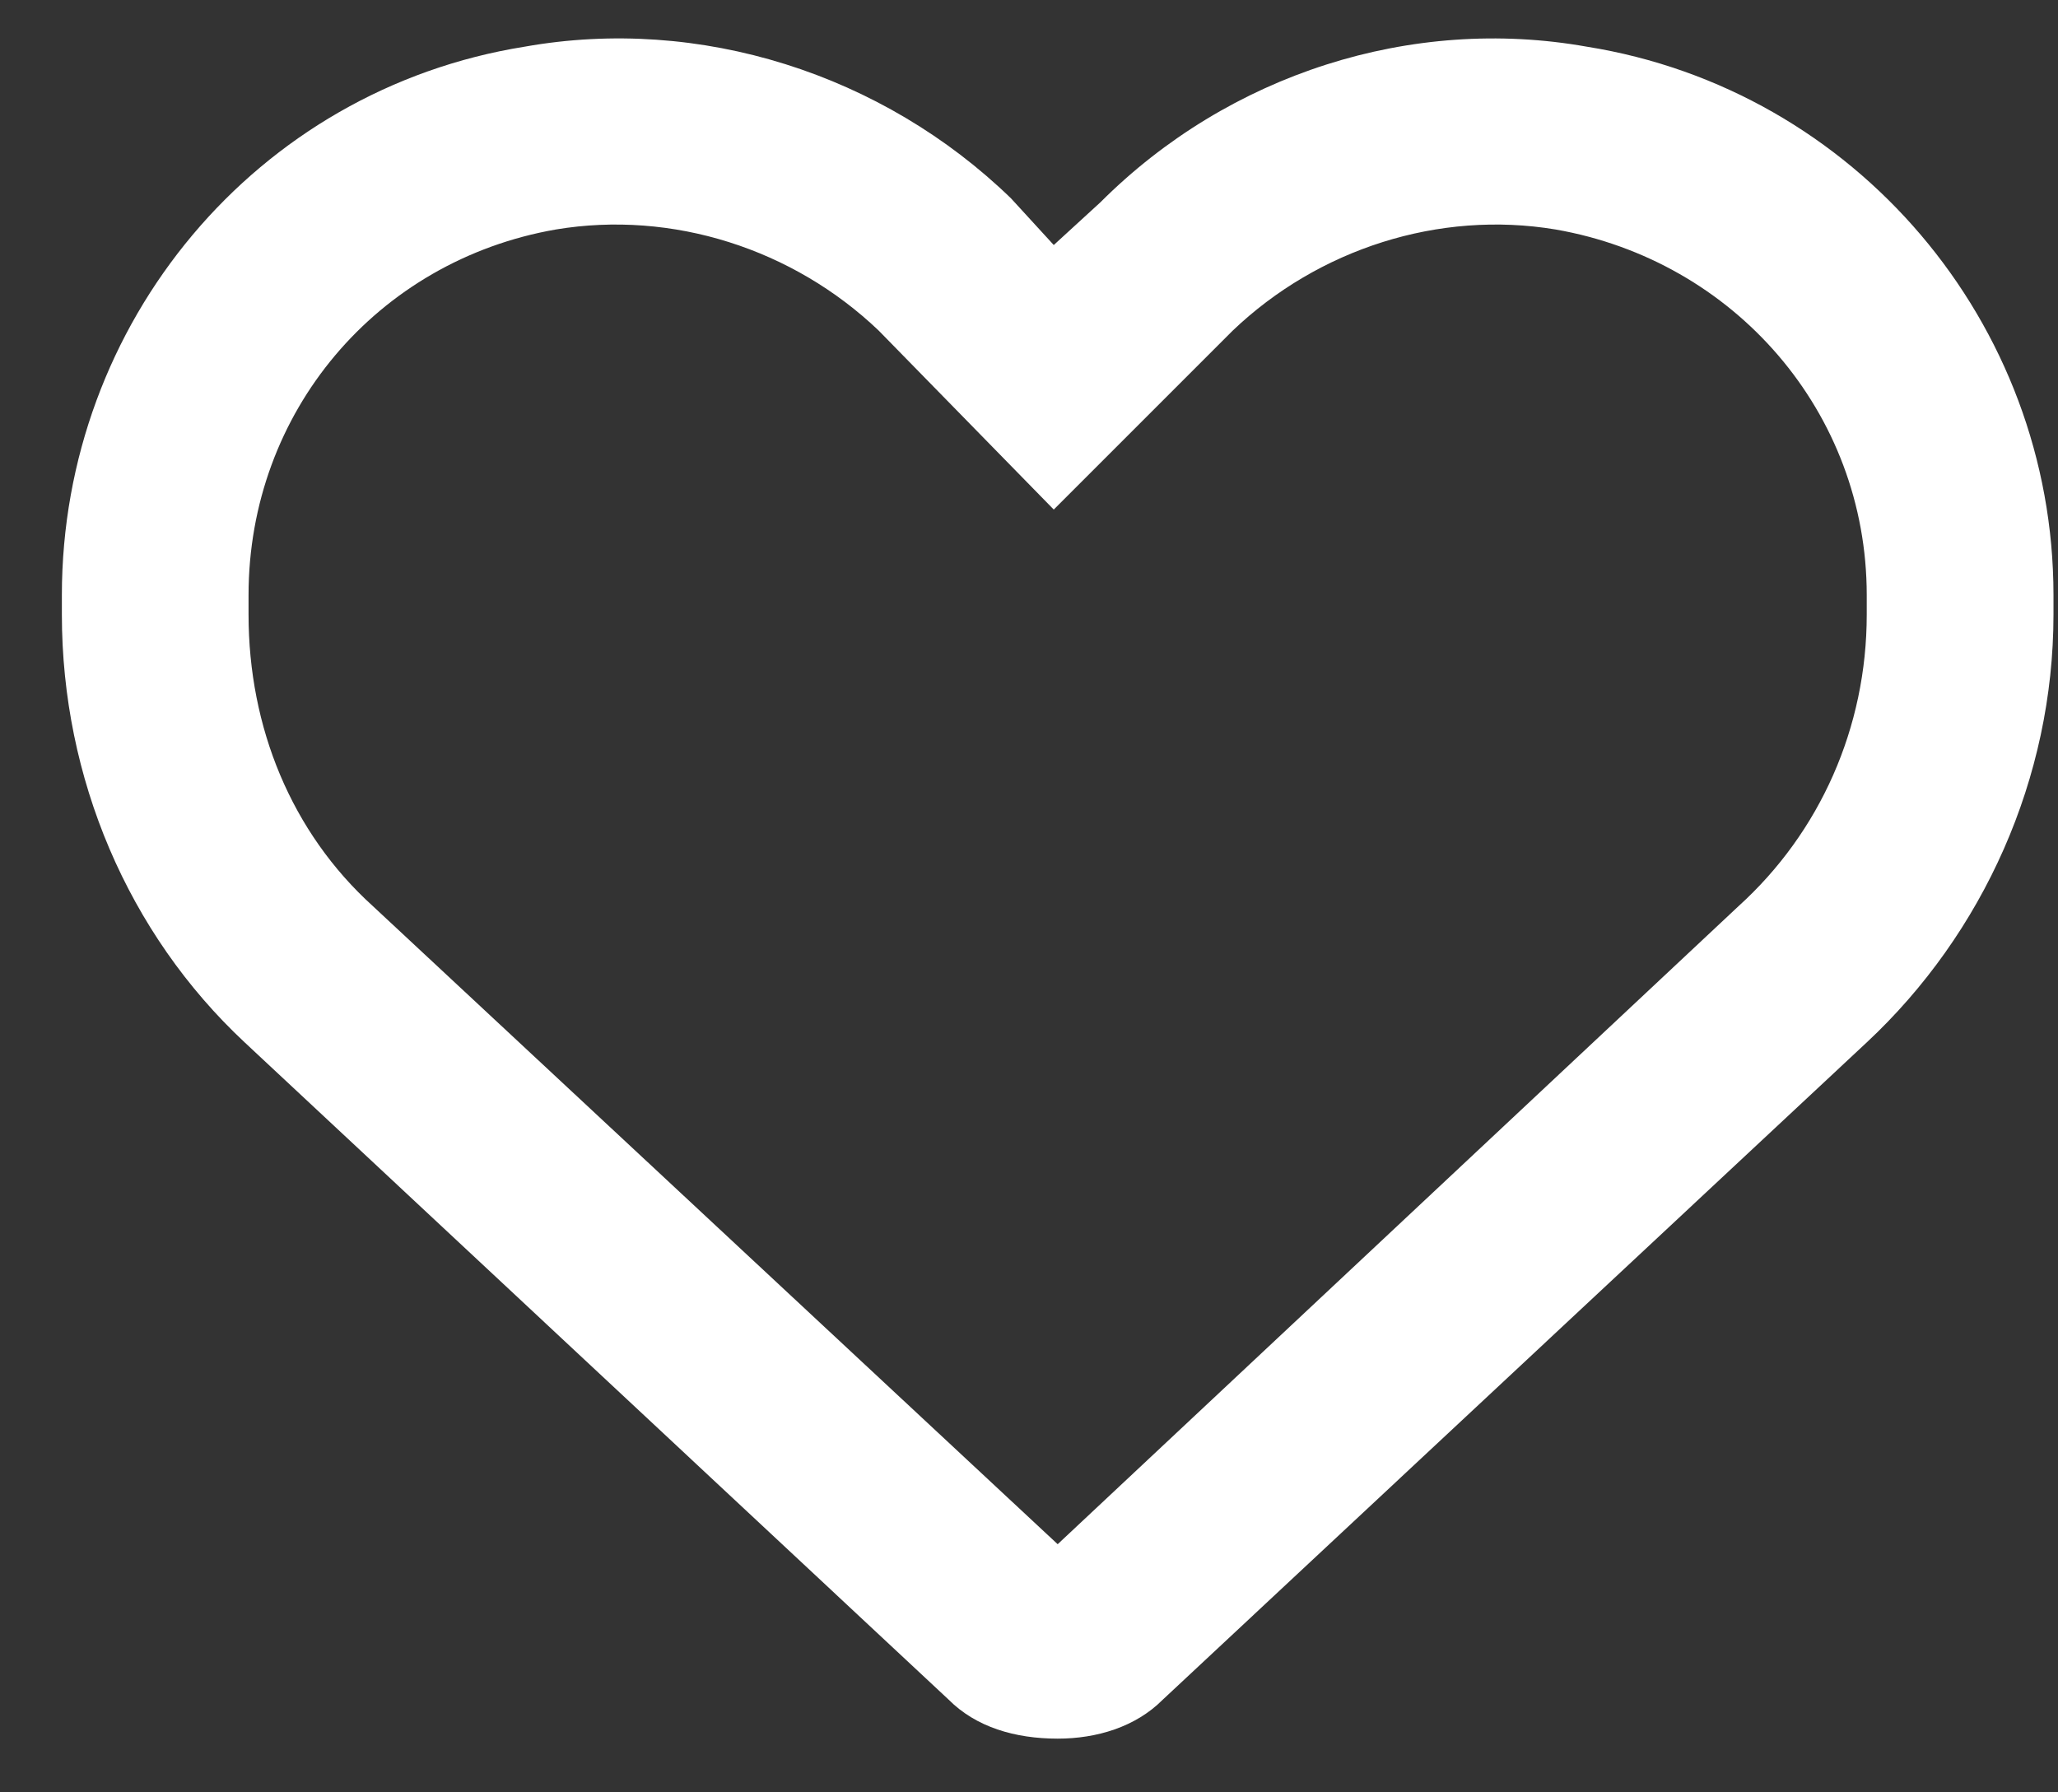 <svg width="31" height="27" viewBox="0 0 31 27" fill="none" xmlns="http://www.w3.org/2000/svg">
<rect x="0" y="0" width="31" height="27" fill="#333333" stroke="none"/>
<path d="M15.229 2.988L15.873 3.691L16.576 3.047C18.51 1.113 21.264 0.234 23.901 0.703C27.944 1.348 30.932 4.863 30.932 8.965V9.258C30.932 11.719 29.877 14.062 28.119 15.703L17.514 25.605C17.104 26.016 16.518 26.191 15.932 26.191C15.287 26.191 14.701 26.016 14.291 25.605L3.686 15.703C1.928 14.062 0.932 11.719 0.932 9.258V8.965C0.932 4.863 3.861 1.348 7.904 0.703C10.541 0.234 13.295 1.113 15.229 2.988C15.229 3.047 15.17 2.988 15.229 2.988ZM15.873 7.676L13.236 4.98C11.947 3.75 10.131 3.164 8.373 3.457C5.678 3.926 3.744 6.211 3.744 8.965V9.258C3.744 10.957 4.389 12.539 5.619 13.652L15.932 23.262L26.186 13.652C27.416 12.539 28.119 10.957 28.119 9.258V8.965C28.119 6.211 26.127 3.926 23.432 3.457C21.674 3.164 19.858 3.75 18.569 4.98L15.873 7.676Z" fill="white"/>
</svg>
